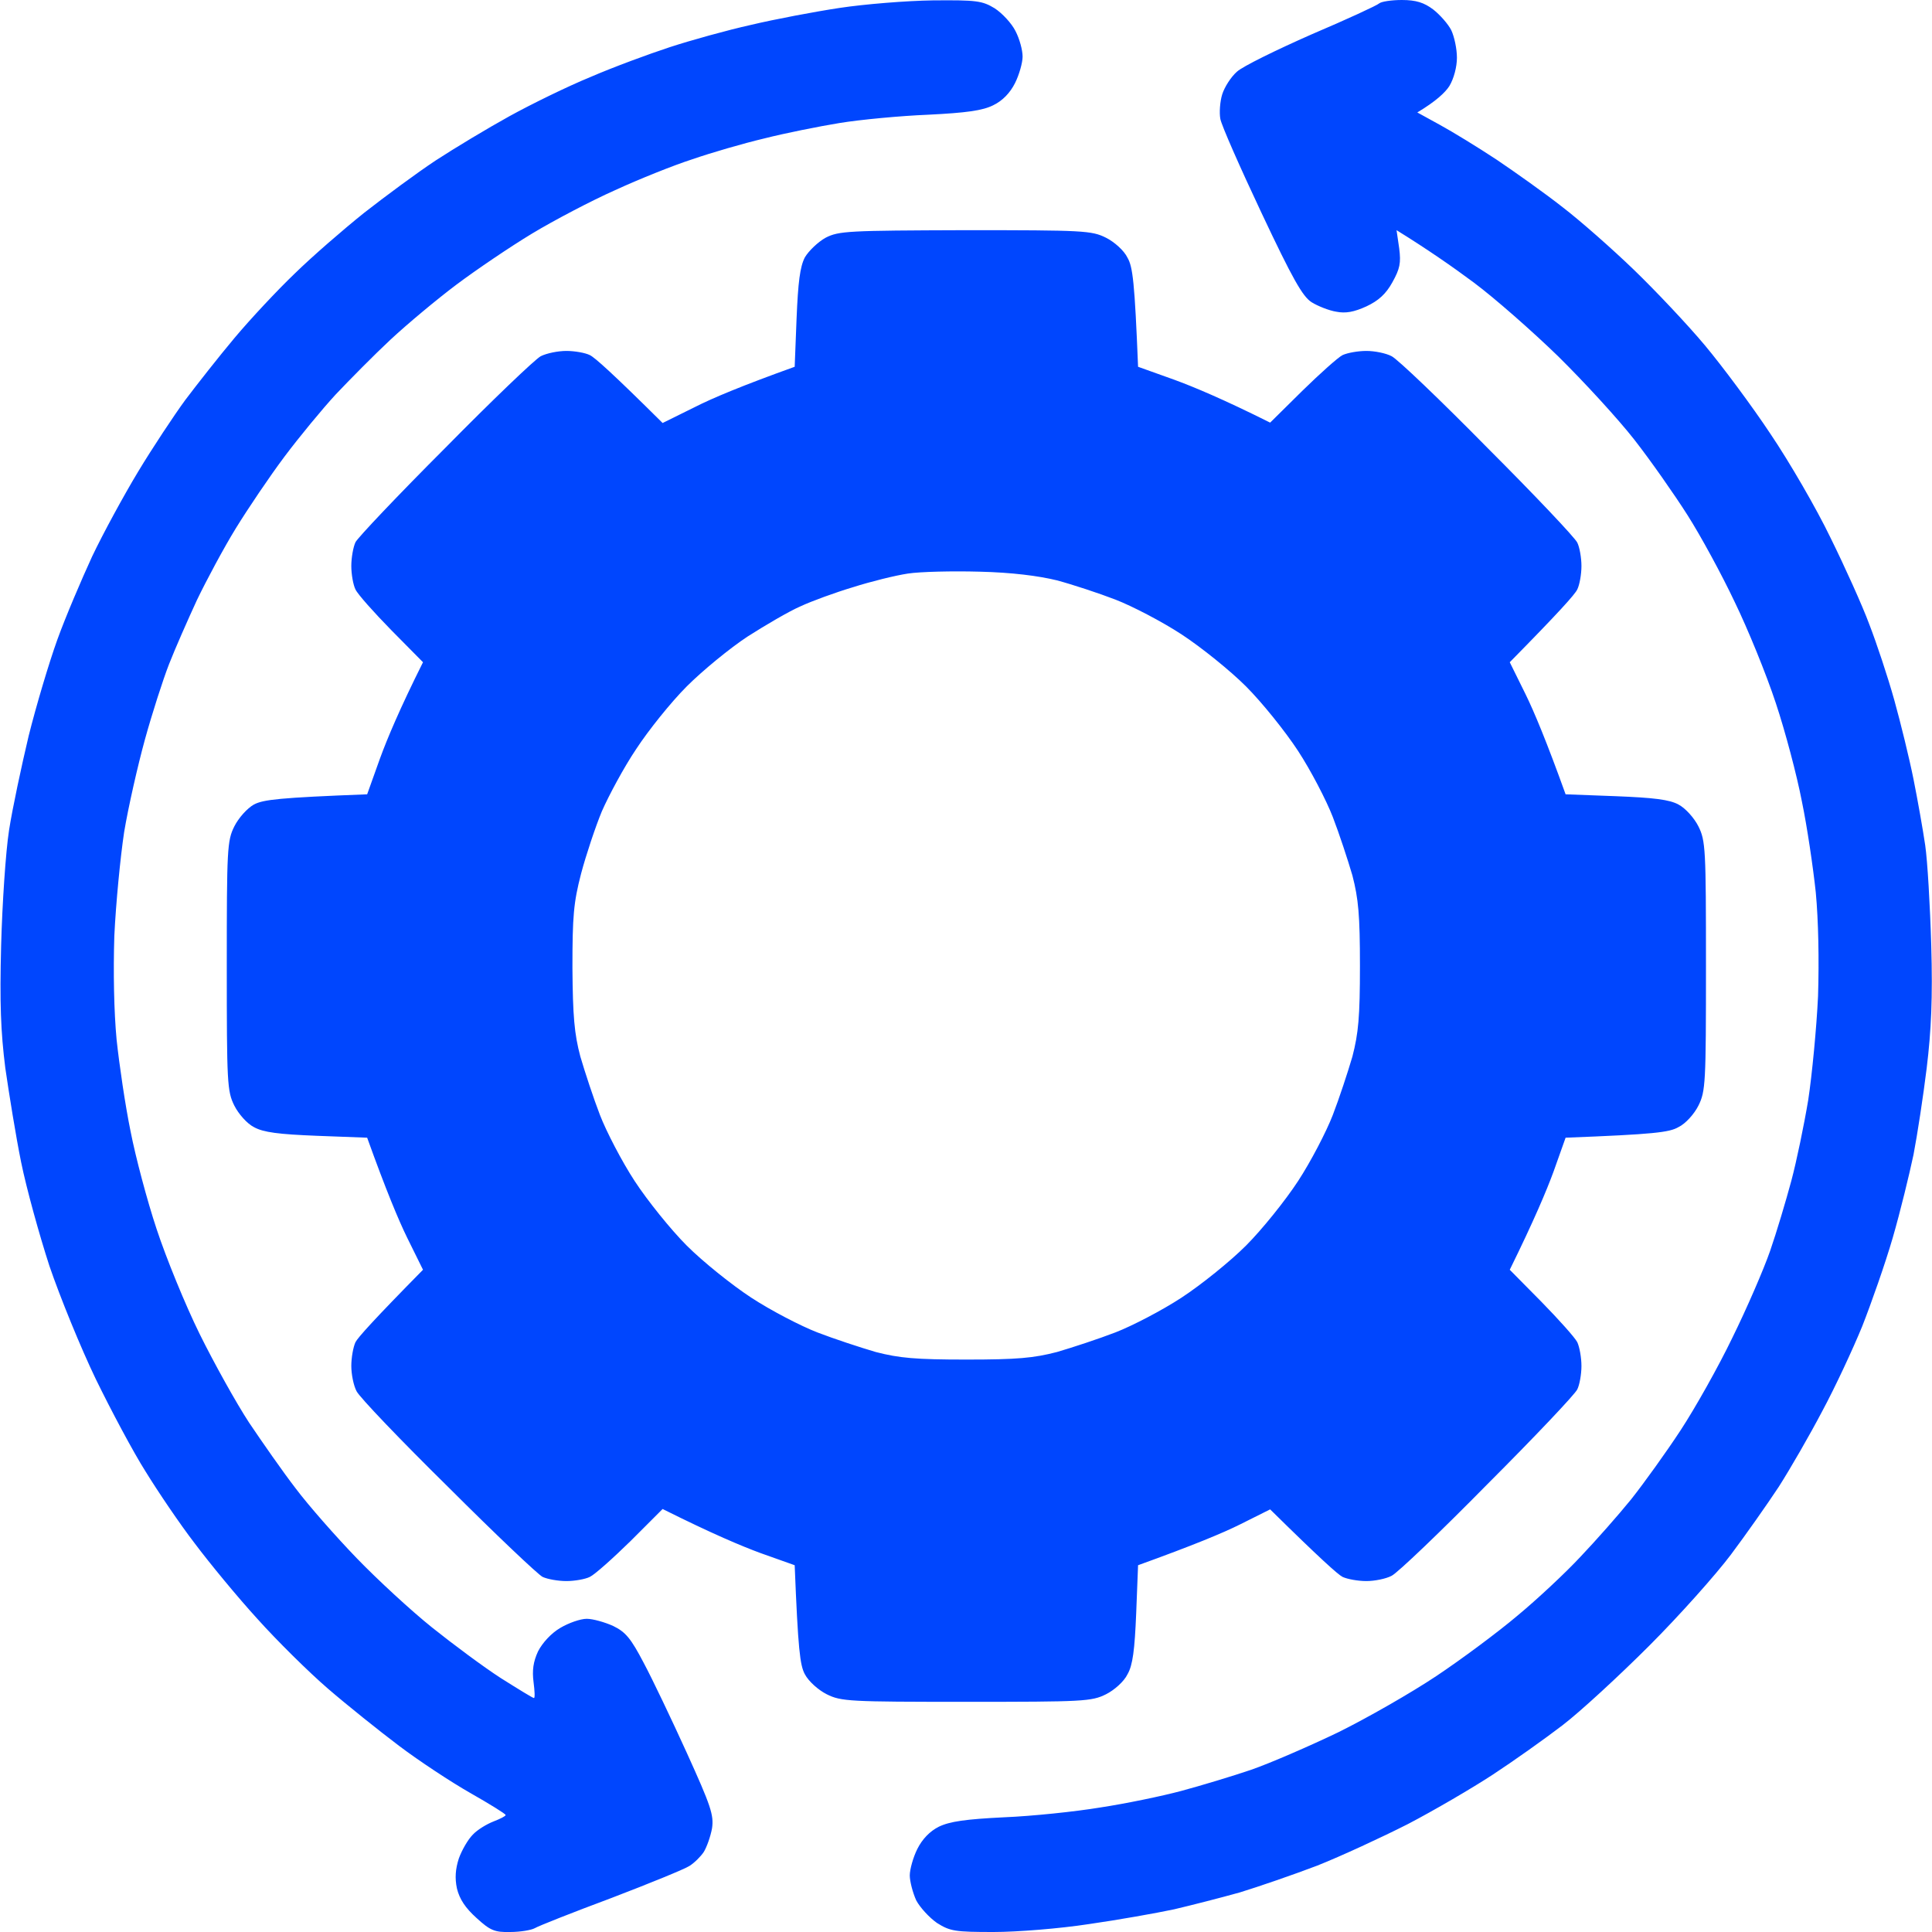 <svg version="1.2" xmlns="http://www.w3.org/2000/svg" viewBox="0 0 512 512" width="50" height="50"><style>.a{fill:#0046fe}</style><path fill-rule="evenodd" class="a" d="m247.3 0.1c11.5-0.1 13 0.1 16.3 2.1 2 1.3 4.5 4 5.5 6 1.1 2.1 1.9 5.1 1.9 6.8 0 1.6-0.9 4.8-2 7-1.3 2.6-3.3 4.7-5.8 5.9-2.8 1.4-7.1 2-17.2 2.5-7.4 0.3-18 1.3-23.5 2.2-5.5 0.9-14.5 2.7-20 4.1-5.5 1.3-14.1 3.8-19 5.5-5 1.6-14.2 5.3-20.5 8.2-6.3 2.8-16.2 8-22 11.5-5.8 3.5-14.8 9.6-20 13.5-5.2 3.9-13.1 10.5-17.5 14.6-4.4 4.1-10.9 10.7-14.5 14.5-3.6 3.9-9.7 11.3-13.6 16.5-3.9 5.2-9.7 13.8-12.9 19-3.2 5.2-7.8 13.8-10.3 19-2.4 5.2-5.8 12.9-7.4 17-1.6 4.1-4.5 13.1-6.4 20-1.9 6.9-4.4 17.9-5.5 24.5-1 6.6-2.2 19-2.6 27.5-0.3 9.6-0.1 20.1 0.6 27.5 0.7 6.6 2.3 17.5 3.7 24.3 1.3 6.7 4.4 18.4 6.9 25.9 2.5 7.6 7.6 20.1 11.4 27.8 3.8 7.7 9.7 18.3 13.1 23.5 3.5 5.2 9 13.1 12.4 17.5 3.3 4.4 10.6 12.7 16.1 18.4 5.5 5.7 14.5 14 20 18.4 5.5 4.4 13.7 10.5 18.2 13.4 4.6 2.9 8.5 5.3 8.8 5.3 0.3 0 0.2-1.9-0.1-4.2-0.4-3.1-0.1-5.4 1.2-8.2 1.2-2.3 3.5-4.8 5.9-6.2 2.2-1.3 5.3-2.4 7-2.4 1.6 0 4.8 0.9 7 1.9 3.3 1.6 4.7 3.3 8.1 9.8 2.3 4.3 7.4 15 11.4 23.8 6.4 14.1 7.2 16.5 6.7 20-0.4 2.2-1.4 5-2.2 6.3-0.8 1.2-2.5 2.9-3.8 3.7-1.2 0.8-10.5 4.6-20.7 8.5-10.2 3.8-19.3 7.4-20.3 8-0.9 0.5-3.8 1-6.5 1-4.1 0.1-5.3-0.4-8.9-3.7-3-2.7-4.5-5-5.2-7.8-0.6-2.8-0.4-5.2 0.5-8 0.8-2.2 2.4-5 3.7-6.3 1.2-1.3 3.7-2.8 5.5-3.5 1.8-0.7 3.2-1.4 3.2-1.7 0-0.3-4.2-2.9-9.3-5.8-5.1-2.9-13.6-8.5-18.9-12.5-5.3-4-13.8-10.8-18.9-15.2-5.1-4.4-13.5-12.7-18.7-18.5-5.3-5.8-12.7-14.8-16.6-20-4-5.2-9.8-13.8-13-19-3.3-5.2-9.2-16.3-13.2-24.5-4-8.3-9.5-21.8-12.3-30-2.7-8.3-6.1-20.6-7.5-27.5-1.4-6.9-3.2-18.1-4.2-25-1.2-9.6-1.5-17.1-1.1-32.5 0.3-11 1.2-24.7 2.1-30.5 0.9-5.8 3.3-17 5.2-25 2-8 5.4-19.4 7.6-25.5 2.2-6.1 6.4-15.9 9.2-22 2.9-6.1 8.4-16.2 12.2-22.5 3.8-6.3 9.5-14.9 12.5-19 3.1-4.1 8.9-11.5 13.1-16.5 4.2-5 11.3-12.6 15.9-17 4.6-4.5 12.9-11.7 18.4-16.1 5.5-4.3 14-10.6 19-13.9 4.9-3.2 13.7-8.5 19.5-11.7 5.8-3.2 15.4-7.9 21.5-10.4 6-2.6 15.5-6.1 21-7.9 5.5-1.8 15.2-4.5 21.5-5.9 6.3-1.5 16.9-3.5 23.5-4.5 6.6-1 17.7-1.9 24.7-2zm124.2-0.1c3.8 0 5.9 0.7 8.3 2.5 1.8 1.4 4 3.9 4.8 5.5 0.8 1.7 1.5 4.9 1.5 7.3 0 2.4-0.8 5.5-2 7.5-1.1 1.7-3.5 4-8.5 7l6 3.3c3.3 1.8 10 5.9 15 9.2 4.9 3.3 12.8 8.9 17.5 12.6 4.7 3.6 13.2 11.1 18.9 16.6 5.7 5.5 14.2 14.5 18.8 20 4.6 5.5 12.5 16.1 17.4 23.5 5 7.4 12.2 19.8 15.9 27.5 3.8 7.7 8.5 18.1 10.3 23 1.9 4.9 4.9 13.9 6.6 20 1.7 6.1 4 15.5 5.1 21 1.1 5.5 2.5 13.4 3.1 17.5 0.6 4.1 1.3 16.1 1.6 26.5 0.4 13.9 0 22.6-1.2 32.5-0.9 7.4-2.5 17.8-3.5 23-1.1 5.2-3.5 15.1-5.5 22-2 6.9-5.7 17.4-8.1 23.5-2.5 6.1-7.2 16.2-10.6 22.5-3.3 6.3-8.5 15.3-11.5 20-3.1 4.7-8.8 12.8-12.7 18-3.9 5.2-13.6 16.1-21.6 24.1-8 8-18.3 17.5-23 21.1-4.7 3.6-13 9.5-18.5 13.1-5.5 3.6-15.6 9.5-22.5 13.1-6.9 3.5-17.7 8.5-24 11-6.3 2.4-15.6 5.6-20.5 7.1-5 1.4-12.8 3.4-17.5 4.5-4.7 1-14.8 2.8-22.5 3.9-7.8 1.2-19 2.1-25.3 2.1-10.2 0-11.5-0.2-15-2.4-2-1.4-4.5-4.1-5.5-6-0.9-2-1.7-5-1.7-6.6 0-1.6 0.9-4.8 2-7 1.3-2.6 3.3-4.7 5.7-5.9 2.9-1.4 7.1-2 17.3-2.5 7.4-0.3 18.9-1.5 25.5-2.6 6.6-1 16.3-3 21.5-4.4 5.2-1.4 13.5-3.9 18.5-5.6 4.9-1.7 15.3-6.2 23-9.9 7.7-3.8 19.4-10.5 26-14.9 6.6-4.4 16.3-11.6 21.5-16 5.2-4.3 12.8-11.4 16.7-15.6 4-4.2 10.1-11.1 13.5-15.3 3.4-4.3 9.3-12.5 13.1-18.3 3.8-5.8 10-16.8 13.7-24.5 3.8-7.7 8.3-18.1 10-23 1.7-4.9 4.2-13.3 5.6-18.5 1.4-5.2 3.4-14.9 4.5-21.5 1-6.6 2.2-19 2.6-27.5 0.3-9.6 0.1-20.1-0.6-27.5-0.7-6.6-2.3-17.5-3.7-24.2-1.3-6.8-4.4-18.5-6.9-26-2.5-7.6-7.4-19.6-10.9-26.8-3.4-7.2-9-17.5-12.5-23-3.5-5.5-9.8-14.5-14.1-20-4.3-5.5-13.4-15.4-20.2-22.1-6.8-6.6-16.8-15.4-22.3-19.5-5.5-4.1-12.4-8.9-20.5-13.9l0.7 4.8c0.5 3.9 0.2 5.4-1.8 9-1.7 3.1-3.7 4.9-6.9 6.4-3.3 1.5-5.5 1.9-8 1.4-1.9-0.3-4.9-1.5-6.5-2.5-2.4-1.5-5.1-6.3-13.3-23.7-5.7-12.1-10.6-23.2-10.9-24.9-0.3-1.6-0.1-4.6 0.5-6.5 0.6-1.9 2.3-4.6 3.9-6 1.5-1.4 10.5-5.8 19.8-9.9 9.4-4 17.4-7.7 17.9-8.2 0.6-0.5 3.3-0.9 6-0.9zm-115.7 61c31.3 0 33.5 0.1 37.3 2 2.2 1.1 4.8 3.4 5.7 5.3 1.4 2.4 1.9 6.5 2.8 28.9l9.5 3.4c5.2 1.9 13.1 5.2 25.5 11.4l8.5-8.4c4.7-4.6 9.5-8.9 10.7-9.5 1.3-0.6 4.1-1.1 6.3-1.1 2.2 0 5.2 0.6 6.7 1.4 1.6 0.8 13 11.7 25.4 24.3 12.5 12.5 23.2 23.8 23.8 25.1 0.6 1.2 1.1 4 1.1 6.2 0 2.2-0.5 5-1.1 6.2-0.6 1.3-4.9 6.1-17.9 19.3l4.2 8.5c2.3 4.7 5.6 12.6 10.6 26.5l13.3 0.5c10.1 0.4 14.2 0.9 16.6 2.2 1.9 1 4.2 3.6 5.3 5.8 1.9 3.8 2 6 2 37 0 31-0.1 33.2-2 37-1.1 2.2-3.4 4.8-5.3 5.7-2.4 1.4-6.5 1.9-29.9 2.8l-3.2 9c-1.8 4.9-5.1 12.8-11.6 26l8.4 8.5c4.6 4.7 8.9 9.5 9.5 10.7 0.6 1.3 1.1 4.1 1.1 6.3 0 2.2-0.5 5-1.1 6.2-0.6 1.3-11.3 12.6-23.8 25.1-12.4 12.6-23.8 23.5-25.4 24.3-1.5 0.8-4.5 1.4-6.7 1.4-2.2 0-5-0.5-6.3-1.1-1.2-0.6-6-4.9-19.2-17.9l-8 4c-4.4 2.2-12.3 5.5-27 10.8l-0.5 12.8c-0.4 9.6-0.9 13.7-2.3 16.1-0.9 1.9-3.5 4.2-5.7 5.3-3.8 1.9-6 2-37 2-31 0-33.2-0.1-37-2-2.2-1.1-4.8-3.4-5.8-5.3-1.3-2.4-1.8-6.5-2.7-28.9l-9-3.2c-4.9-1.8-12.8-5.1-26-11.7l-8.5 8.5c-4.7 4.6-9.5 8.9-10.8 9.5-1.2 0.6-4 1.1-6.2 1.1-2.2 0-5-0.5-6.3-1.1-1.2-0.6-12.5-11.3-25-23.8-12.6-12.4-23.5-23.8-24.3-25.4-0.8-1.5-1.4-4.5-1.4-6.7 0-2.2 0.5-5 1.1-6.3 0.6-1.2 4.9-6 17.9-19.2l-4.2-8.5c-2.3-4.7-5.6-12.6-10.6-26.5l-13.3-0.5c-10.1-0.4-14.2-0.9-16.7-2.3-1.8-0.9-4.1-3.5-5.2-5.7-1.9-3.8-2-6-2-37 0-31 0.1-33.2 2-37 1.1-2.2 3.4-4.8 5.2-5.8 2.5-1.3 6.6-1.8 30-2.7l3.4-9.5c1.9-5.2 5.2-13.1 11.4-25.5l-8.4-8.5c-4.6-4.7-8.9-9.5-9.5-10.8-0.6-1.2-1.1-4-1.1-6.2 0-2.2 0.5-5 1.1-6.3 0.6-1.2 11.3-12.5 23.8-25 12.4-12.6 23.8-23.5 25.3-24.3 1.6-0.8 4.6-1.4 6.8-1.4 2.2 0 5 0.5 6.2 1.1 1.3 0.6 6.1 4.9 19.3 18l8.5-4.2c4.7-2.4 12.6-5.7 26.5-10.7l0.5-12.8c0.4-9.6 0.9-13.7 2.2-16.2 1-1.7 3.5-4.1 5.5-5.2 3.5-1.8 6-1.9 37-2zm-29.7 94.6c-4.7 1.4-11 3.7-14 5.1-3 1.3-9.3 5-14 8-4.7 3.1-11.9 9-16.1 13.2-4.2 4.2-10.2 11.7-13.4 16.6-3.3 4.9-7.3 12.4-9.1 16.5-1.7 4.1-4.2 11.6-5.5 16.5-2 7.7-2.3 11.3-2.3 25 0.1 12.8 0.5 17.5 2.1 23.5 1.2 4.1 3.5 11.1 5.2 15.5 1.7 4.4 5.8 12.3 9.2 17.5 3.4 5.2 9.6 12.9 13.8 17.1 4.2 4.2 11.9 10.4 17.1 13.8 5.2 3.4 13.1 7.5 17.5 9.2 4.4 1.7 11.4 4 15.5 5.2 6.2 1.6 10.5 2 24 2 13.5 0 17.8-0.4 24-2 4.1-1.2 11.1-3.5 15.5-5.2 4.4-1.7 12.3-5.8 17.5-9.2 5.2-3.4 12.9-9.6 17.1-13.8 4.2-4.2 10.4-11.9 13.8-17.1 3.4-5.2 7.5-13.1 9.2-17.5 1.7-4.4 4-11.4 5.2-15.5 1.6-6.2 2-10.5 2-24 0-13.5-0.4-17.8-2-24-1.2-4.1-3.5-11.1-5.2-15.5-1.7-4.4-5.8-12.3-9.2-17.5-3.4-5.2-9.6-12.9-13.8-17.1-4.2-4.2-11.9-10.4-17.1-13.8-5.2-3.4-13.1-7.5-17.5-9.2-4.4-1.7-11.4-4-15.5-5.1-4.9-1.2-12-2.1-20.5-2.3-7.2-0.2-15.7 0-19 0.5-3.3 0.5-9.8 2.1-14.5 3.6z"/></svg>